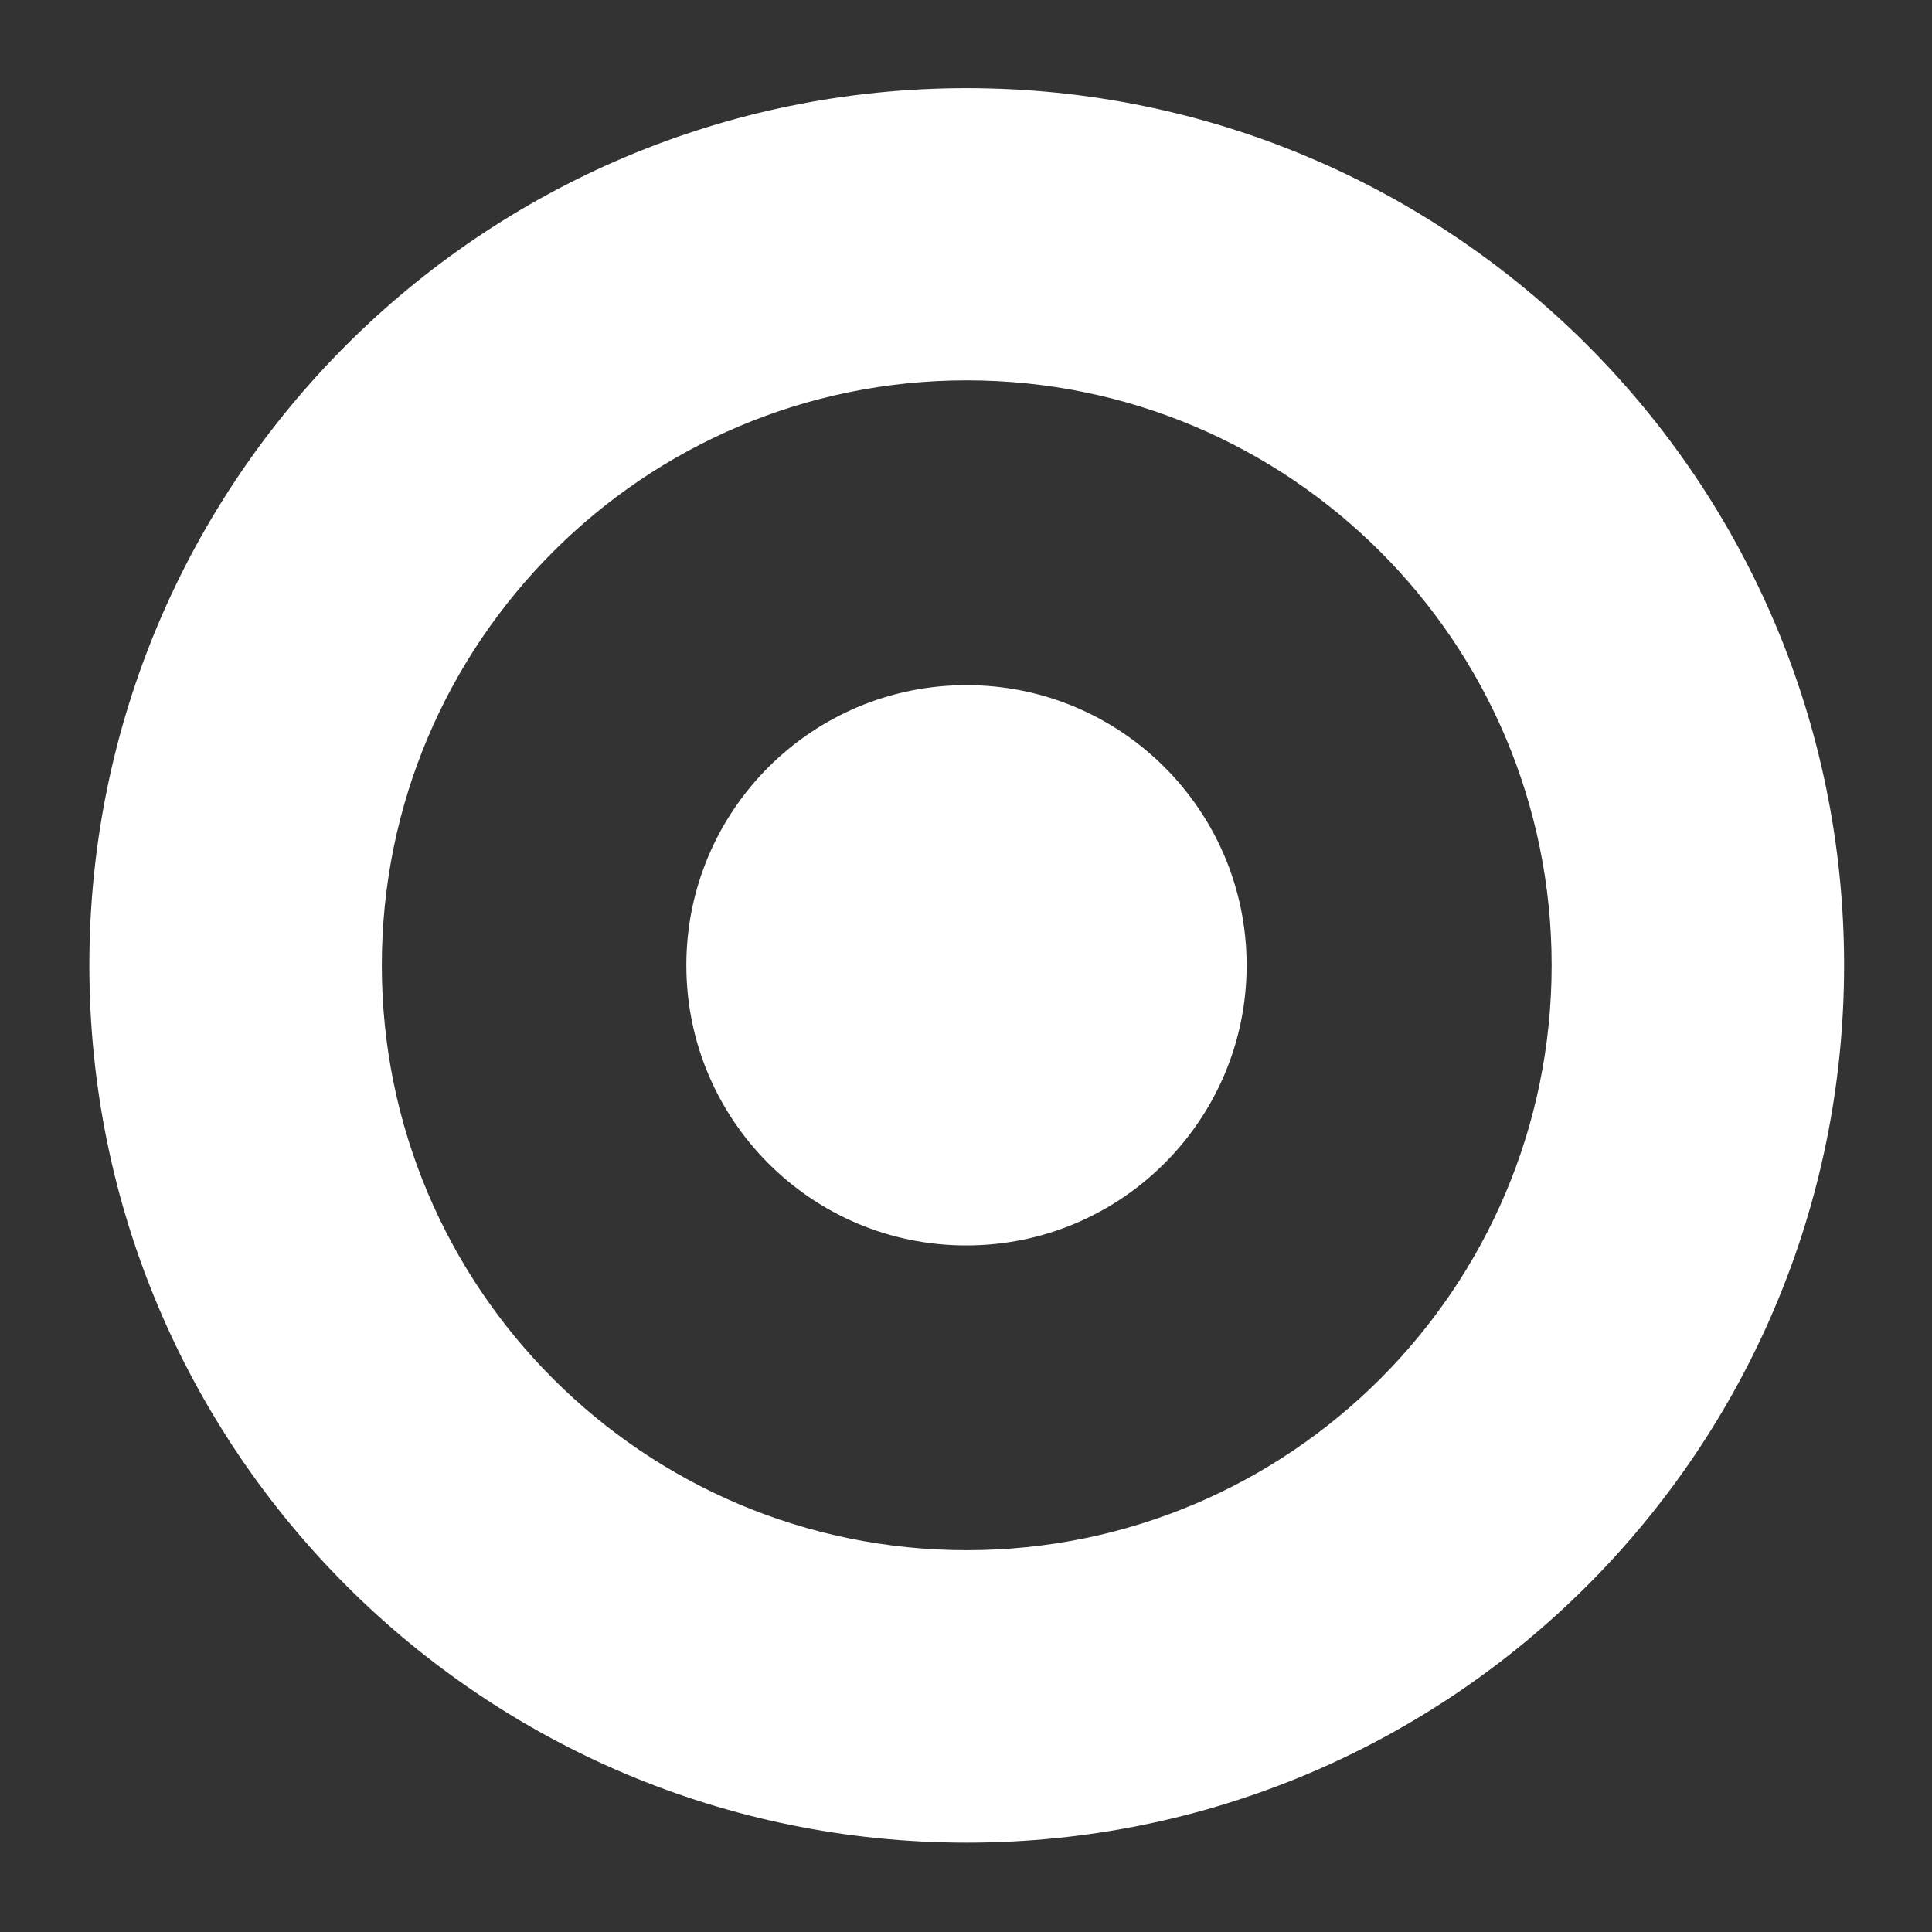 <?xml version="1.0" encoding="utf-8"?>
<!-- Generator: Adobe Illustrator 22.1.0, SVG Export Plug-In . SVG Version: 6.00 Build 0)  -->
<svg version="1.1" xmlns="http://www.w3.org/2000/svg" xmlns:xlink="http://www.w3.org/1999/xlink" x="0px" y="0px"
	 viewBox="0 0 800 800" style="enable-background:new 0 0 800 800;" xml:space="preserve">
<rect x="0" y="0" width="800" height="800" fill="#333333" stroke="none"/>
<style type="text/css">
	.st0{fill:#FFFFFF;}
</style>
<g id="Layer_1">
	<g>
		<path class="st0" d="M400.3,763c200.6,0,363.3-162.6,363.3-363.3S600.9,36.5,400.3,36.5C199.6,36.5,37,199.1,37,399.7
			S199.6,763,400.3,763 M158.1,399.7c0-133.7,108.4-242.2,242.2-242.2S642.5,266,642.5,399.7S534,641.9,400.3,641.9
			S158.1,533.5,158.1,399.7 M284.2,399.7c0-64.1,52-116,116-116c64.1,0,116,52,116,116s-52,116-116,116
			C336.2,515.8,284.2,463.8,284.2,399.7"/>
	</g>
</g>
<g id="Layer_2">
</g>
</svg>
